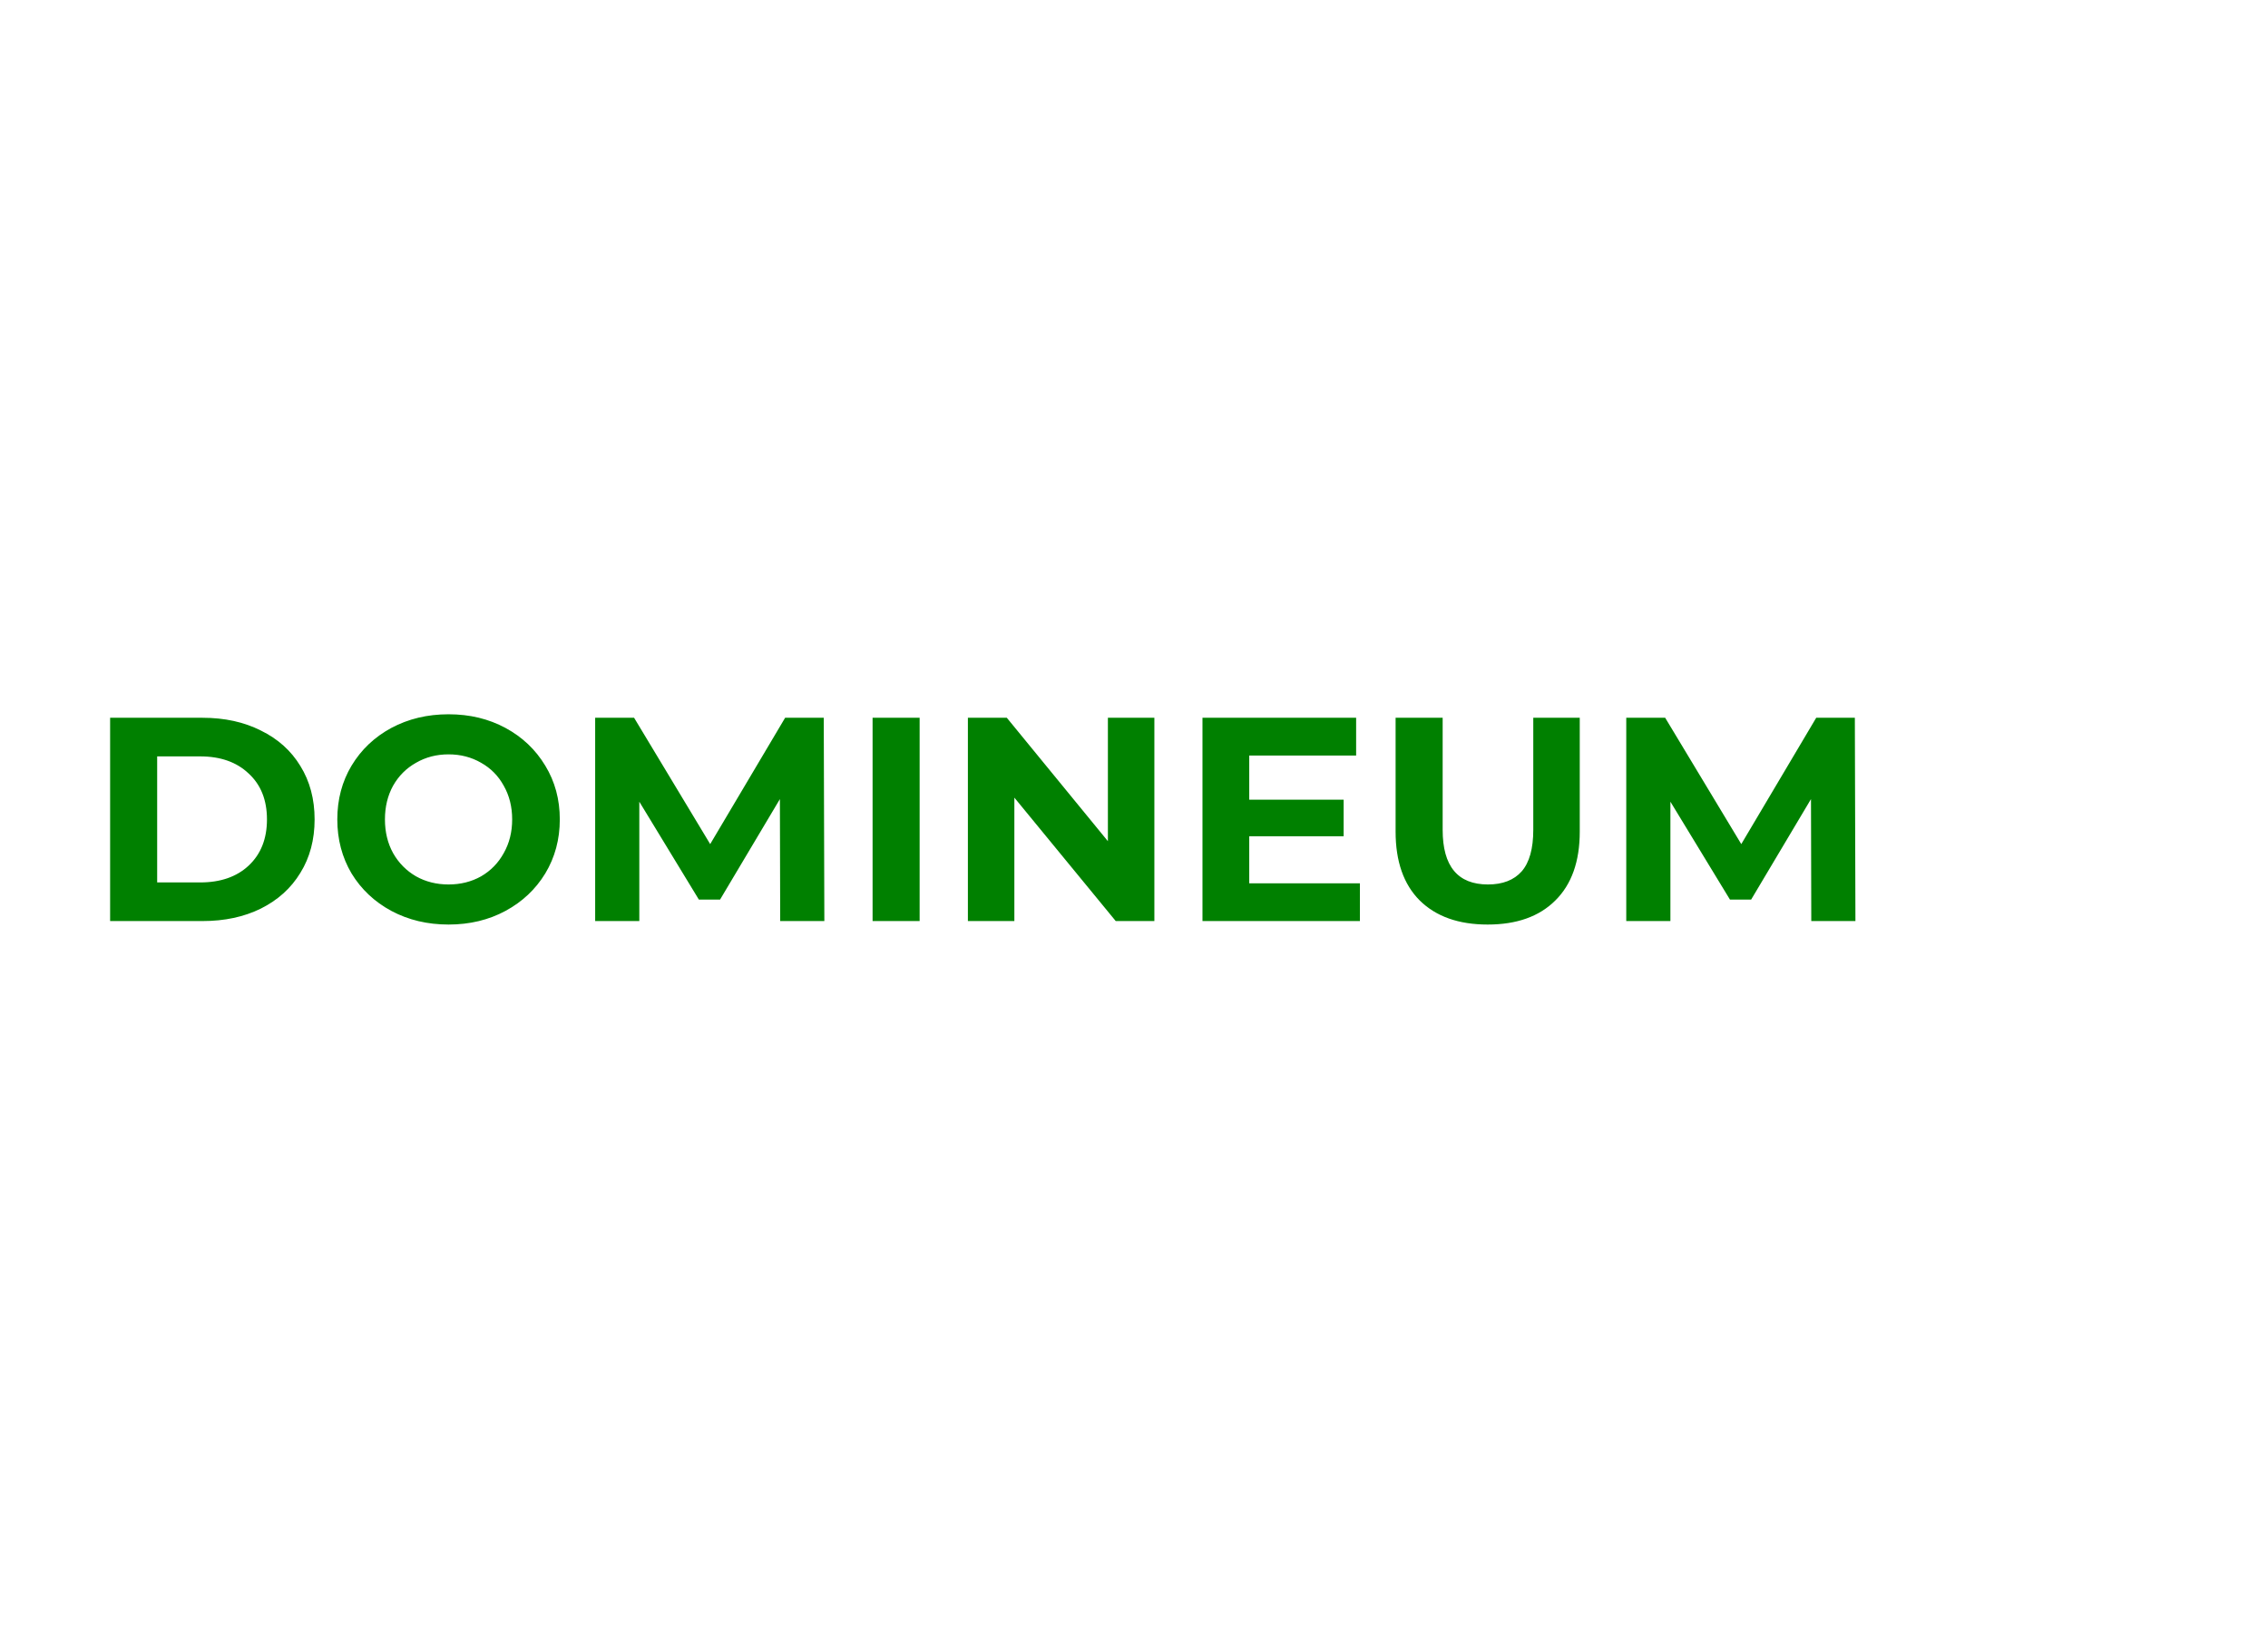 <svg width="1011" height="731" viewBox="38 0 224 38" fill="none" xmlns="http://www.w3.org/2000/svg">
<path d="M48.876 8.919H57.998C60.179 8.919 62.101 9.339 63.765 10.181C65.448 11.003 66.748 12.17 67.666 13.681C68.603 15.192 69.072 16.951 69.072 18.959C69.072 20.967 68.603 22.727 67.666 24.238C66.748 25.749 65.448 26.925 63.765 27.766C62.101 28.589 60.179 29 57.998 29H48.876V8.919ZM57.769 25.184C59.777 25.184 61.374 24.63 62.56 23.521C63.765 22.392 64.367 20.872 64.367 18.959C64.367 17.047 63.765 15.536 62.56 14.427C61.374 13.298 59.777 12.734 57.769 12.734H53.523V25.184H57.769ZM82.302 29.344C80.217 29.344 78.333 28.895 76.65 27.996C74.987 27.097 73.676 25.863 72.72 24.295C71.783 22.708 71.314 20.929 71.314 18.959C71.314 16.989 71.783 15.22 72.72 13.652C73.676 12.065 74.987 10.822 76.65 9.923C78.333 9.024 80.217 8.574 82.302 8.574C84.386 8.574 86.261 9.024 87.925 9.923C89.588 10.822 90.899 12.065 91.855 13.652C92.811 15.22 93.289 16.989 93.289 18.959C93.289 20.929 92.811 22.708 91.855 24.295C90.899 25.863 89.588 27.097 87.925 27.996C86.261 28.895 84.386 29.344 82.302 29.344ZM82.302 25.385C83.488 25.385 84.559 25.118 85.515 24.582C86.471 24.027 87.217 23.262 87.752 22.287C88.307 21.312 88.584 20.202 88.584 18.959C88.584 17.716 88.307 16.607 87.752 15.632C87.217 14.656 86.471 13.901 85.515 13.365C84.559 12.811 83.488 12.533 82.302 12.533C81.116 12.533 80.045 12.811 79.089 13.365C78.132 13.901 77.377 14.656 76.823 15.632C76.287 16.607 76.019 17.716 76.019 18.959C76.019 20.202 76.287 21.312 76.823 22.287C77.377 23.262 78.132 24.027 79.089 24.582C80.045 25.118 81.116 25.385 82.302 25.385ZM115.056 29L115.027 16.951L109.118 26.877H107.023L101.142 17.209V29H96.782V8.919H100.626L108.142 21.398L115.544 8.919H119.359L119.417 29H115.056ZM124.181 8.919H128.828V29H124.181V8.919ZM152.012 8.919V29H148.196L138.184 16.808V29H133.594V8.919H137.438L147.422 21.111V8.919H152.012ZM172.312 25.271V29H156.763V8.919H171.939V12.648H161.382V17.009H170.705V20.623H161.382V25.271H172.312ZM184.931 29.344C182.062 29.344 179.825 28.551 178.218 26.963C176.631 25.376 175.837 23.11 175.837 20.164V8.919H180.485V19.992C180.485 23.588 181.976 25.385 184.96 25.385C186.413 25.385 187.523 24.955 188.288 24.094C189.053 23.215 189.435 21.847 189.435 19.992V8.919H194.025V20.164C194.025 23.11 193.222 25.376 191.615 26.963C190.028 28.551 187.8 29.344 184.931 29.344ZM216.892 29L216.863 16.951L210.953 26.877H208.859L202.978 17.209V29H198.618V8.919H202.462L209.978 21.398L217.38 8.919H221.195L221.252 29H216.892Z" fill="green"/>
</svg>
